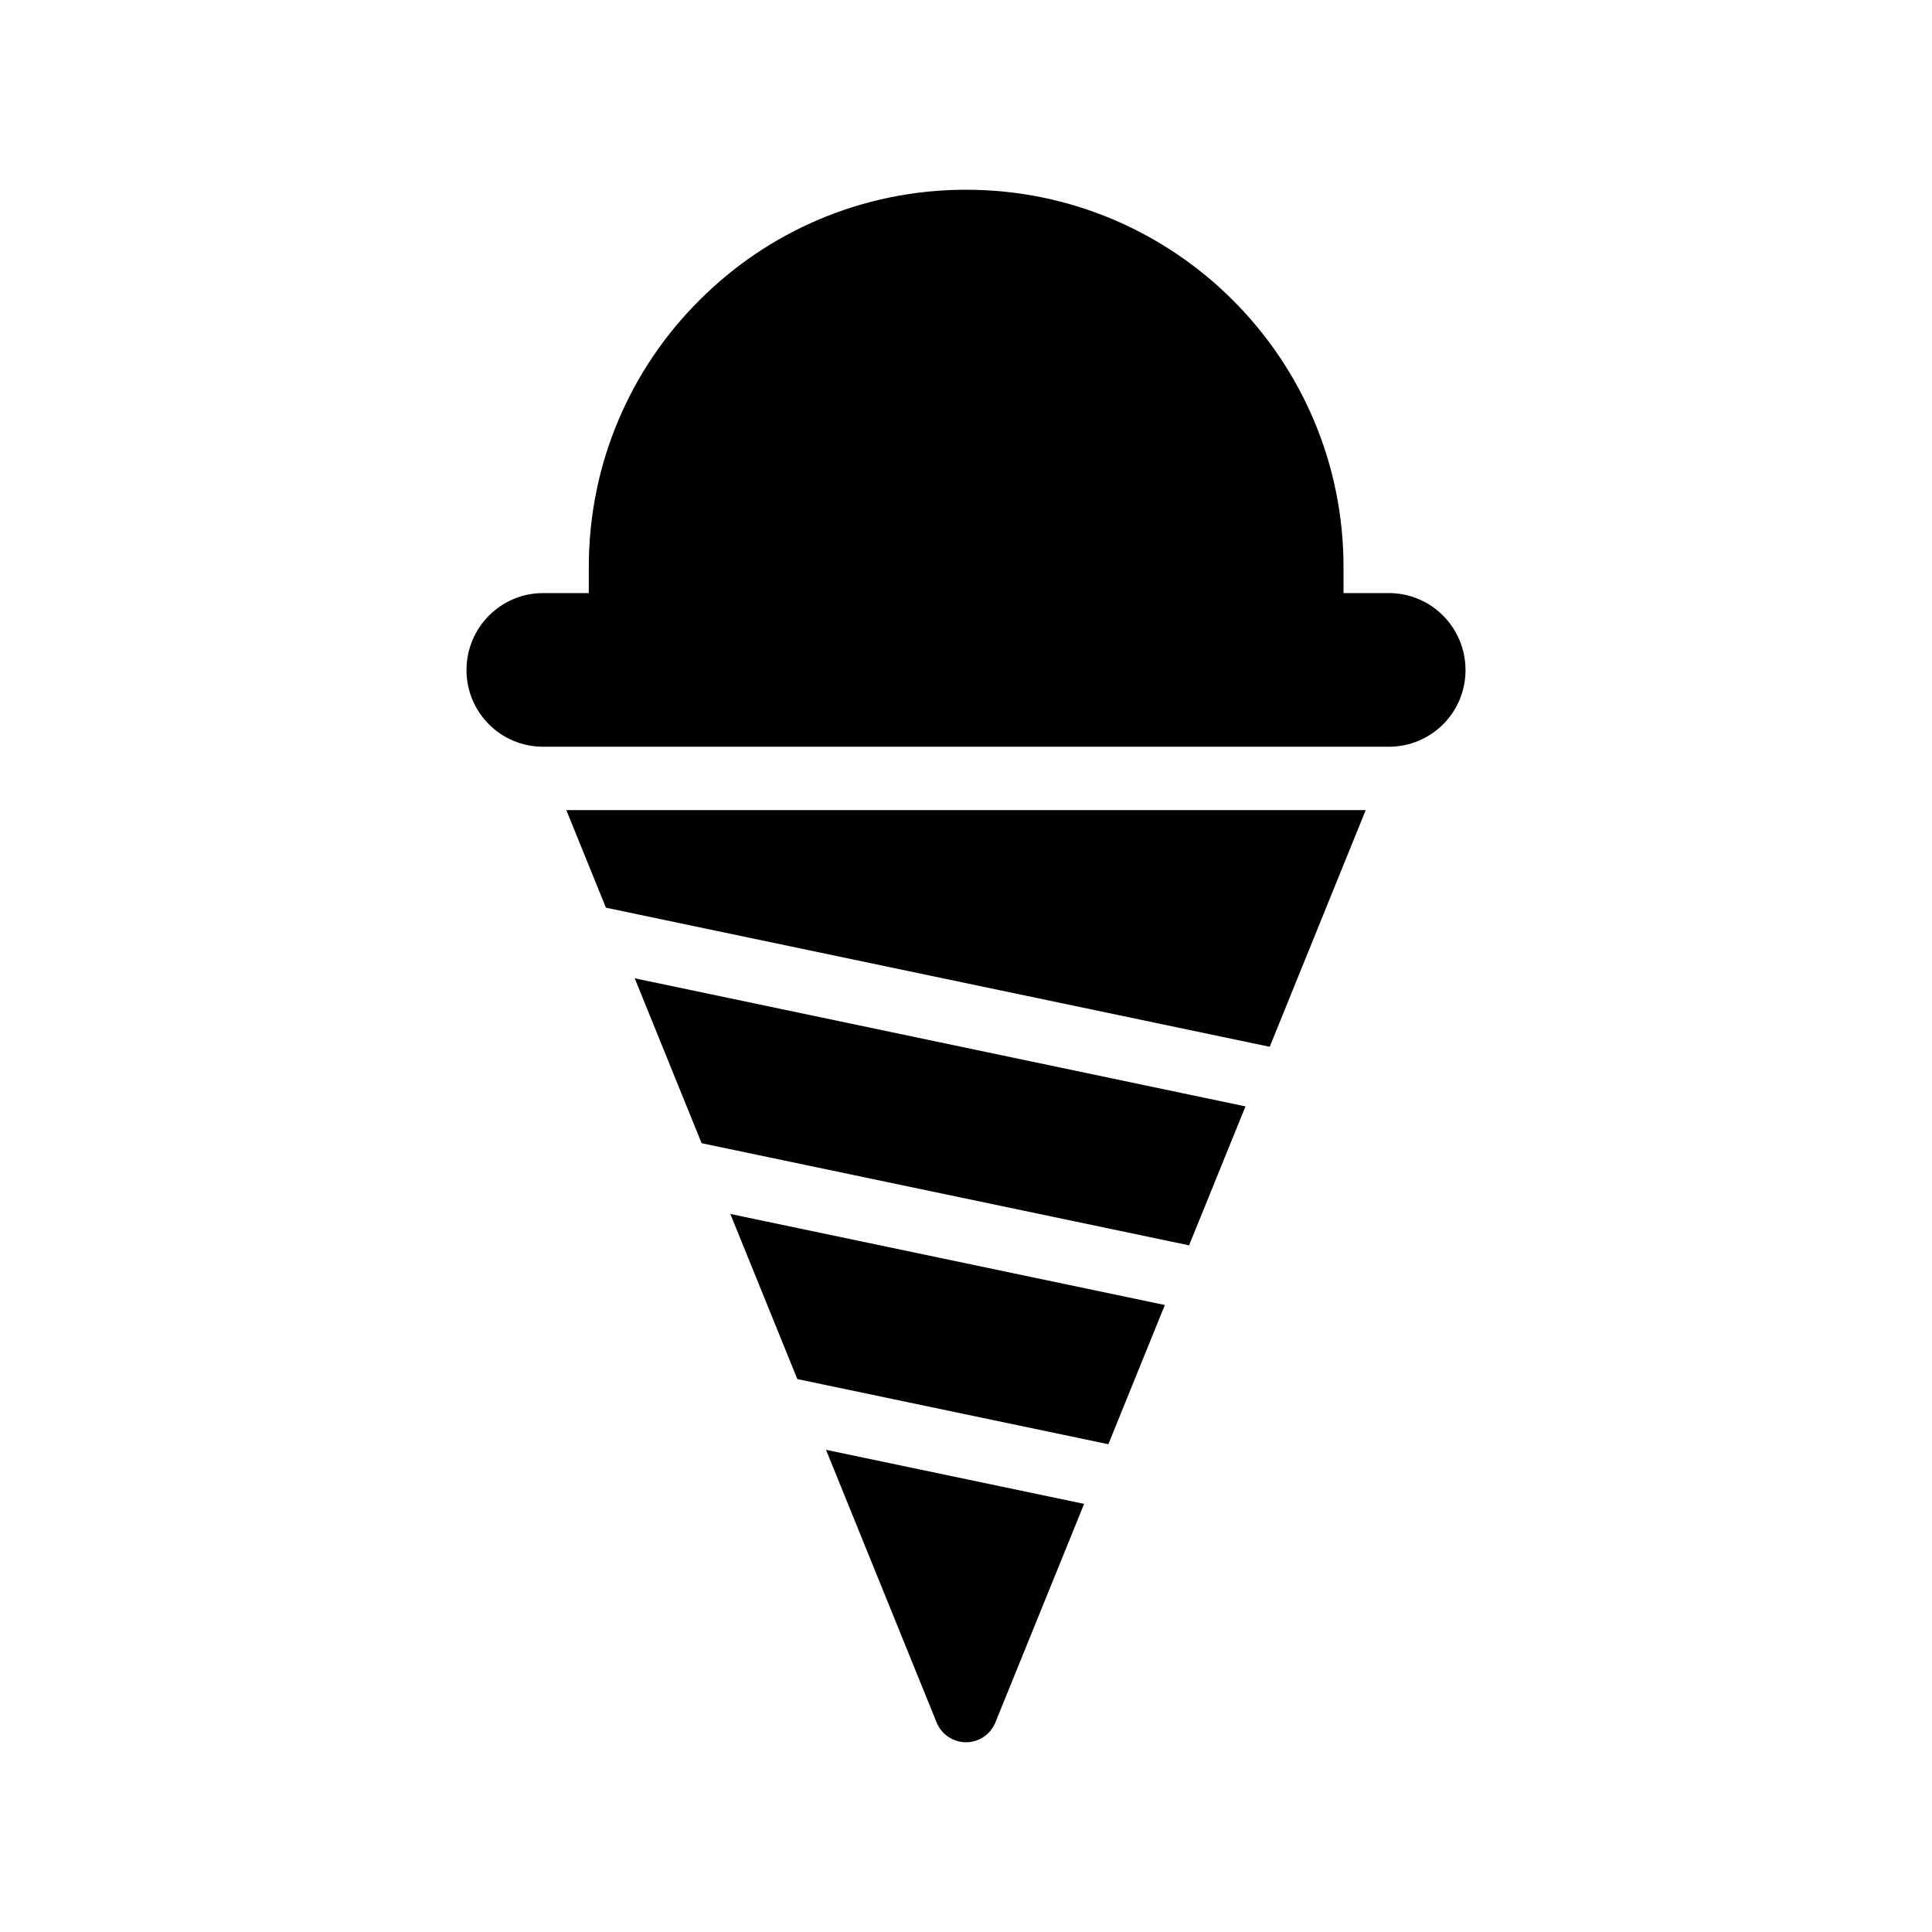 <?xml version="1.0" encoding="UTF-8"?>
<!-- Uploaded to: SVG Repo, www.svgrepo.com, Generator: SVG Repo Mixer Tools -->
<svg fill="#000000" width="800px" height="800px" version="1.1" viewBox="144 144 512 512" xmlns="http://www.w3.org/2000/svg">
 <g>
  <path d="m400.04 194.28c-27.625 0-52.648 11.168-70.699 29.305-18.137 18.055-29.305 43.074-29.305 70.699v6.887h-12.09c-11.254 0-20.32 9.152-20.32 20.402 0 11.254 9.07 20.32 20.32 20.32h224.11c11.25 0 20.32-9.066 20.32-20.32 0-11.25-9.07-20.402-20.32-20.402h-12.008v-6.887c0-55.25-44.84-100-100.01-100z"/>
  <path d="m505.93 358.69h-211.85l10.496 25.859 175.91 36.863z"/>
  <path d="m312.21 403.26 17.727 43.703 129.18 27.062 14.949-36.82z"/>
  <path d="m452.7 489.84-115.15-24.129 17.75 43.758 82.422 17.266z"/>
  <path d="m400.04 605.72c3.359 0 6.465-2.098 7.727-5.207l23.535-57.969-68.398-14.328 29.328 72.301c1.262 3.102 4.367 5.203 7.809 5.203z"/>
 </g>
</svg>